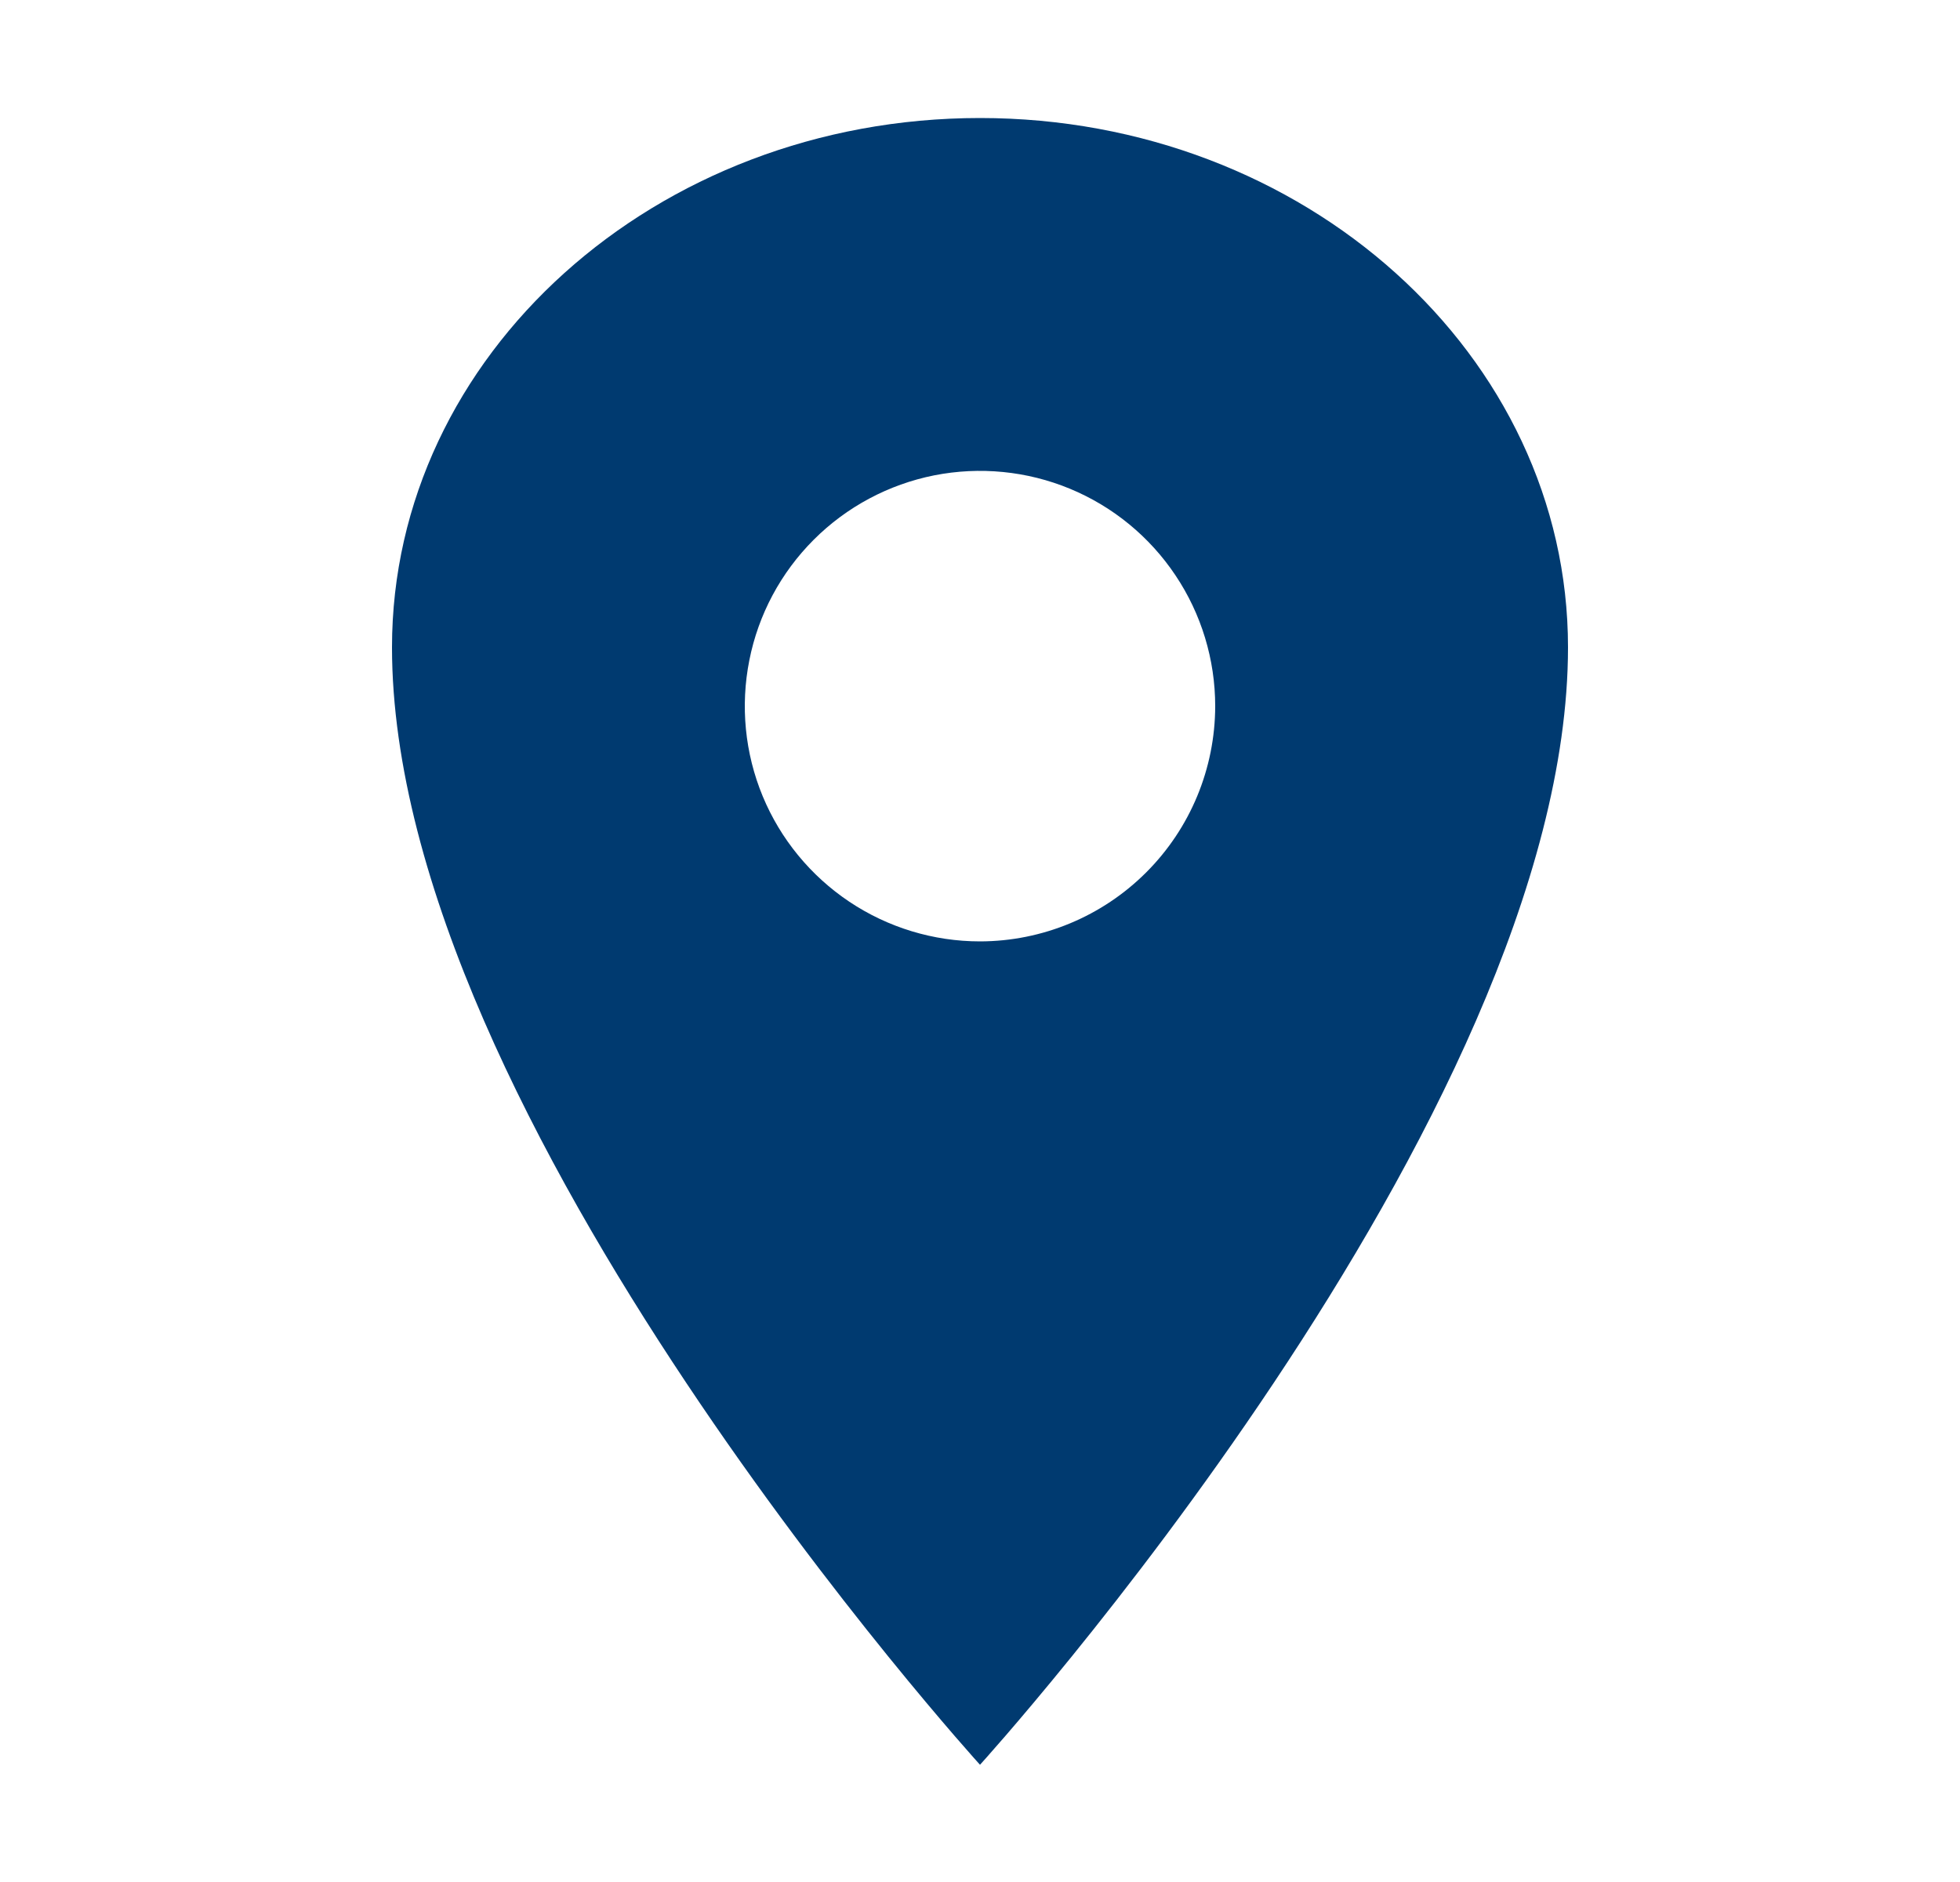 <svg width="25" height="24" viewBox="0 0 25 24" fill="none" xmlns="http://www.w3.org/2000/svg">
<path d="M12.5 1.505C8.36 1.505 5 4.529 5 8.255C5 14.255 12.5 22.505 12.5 22.505C12.5 22.505 20 14.255 20 8.255C20 4.529 16.64 1.505 12.5 1.505ZM12.5 12.005C11.907 12.005 11.327 11.829 10.833 11.499C10.34 11.169 9.955 10.701 9.728 10.153C9.501 9.605 9.442 9.001 9.558 8.419C9.673 7.837 9.959 7.303 10.379 6.883C10.798 6.464 11.333 6.178 11.915 6.062C12.497 5.947 13.1 6.006 13.648 6.233C14.196 6.46 14.665 6.845 14.994 7.338C15.324 7.831 15.5 8.411 15.5 9.005C15.499 9.8 15.183 10.563 14.62 11.125C14.058 11.687 13.295 12.004 12.5 12.005Z" fill="#003A70"/>
</svg>
